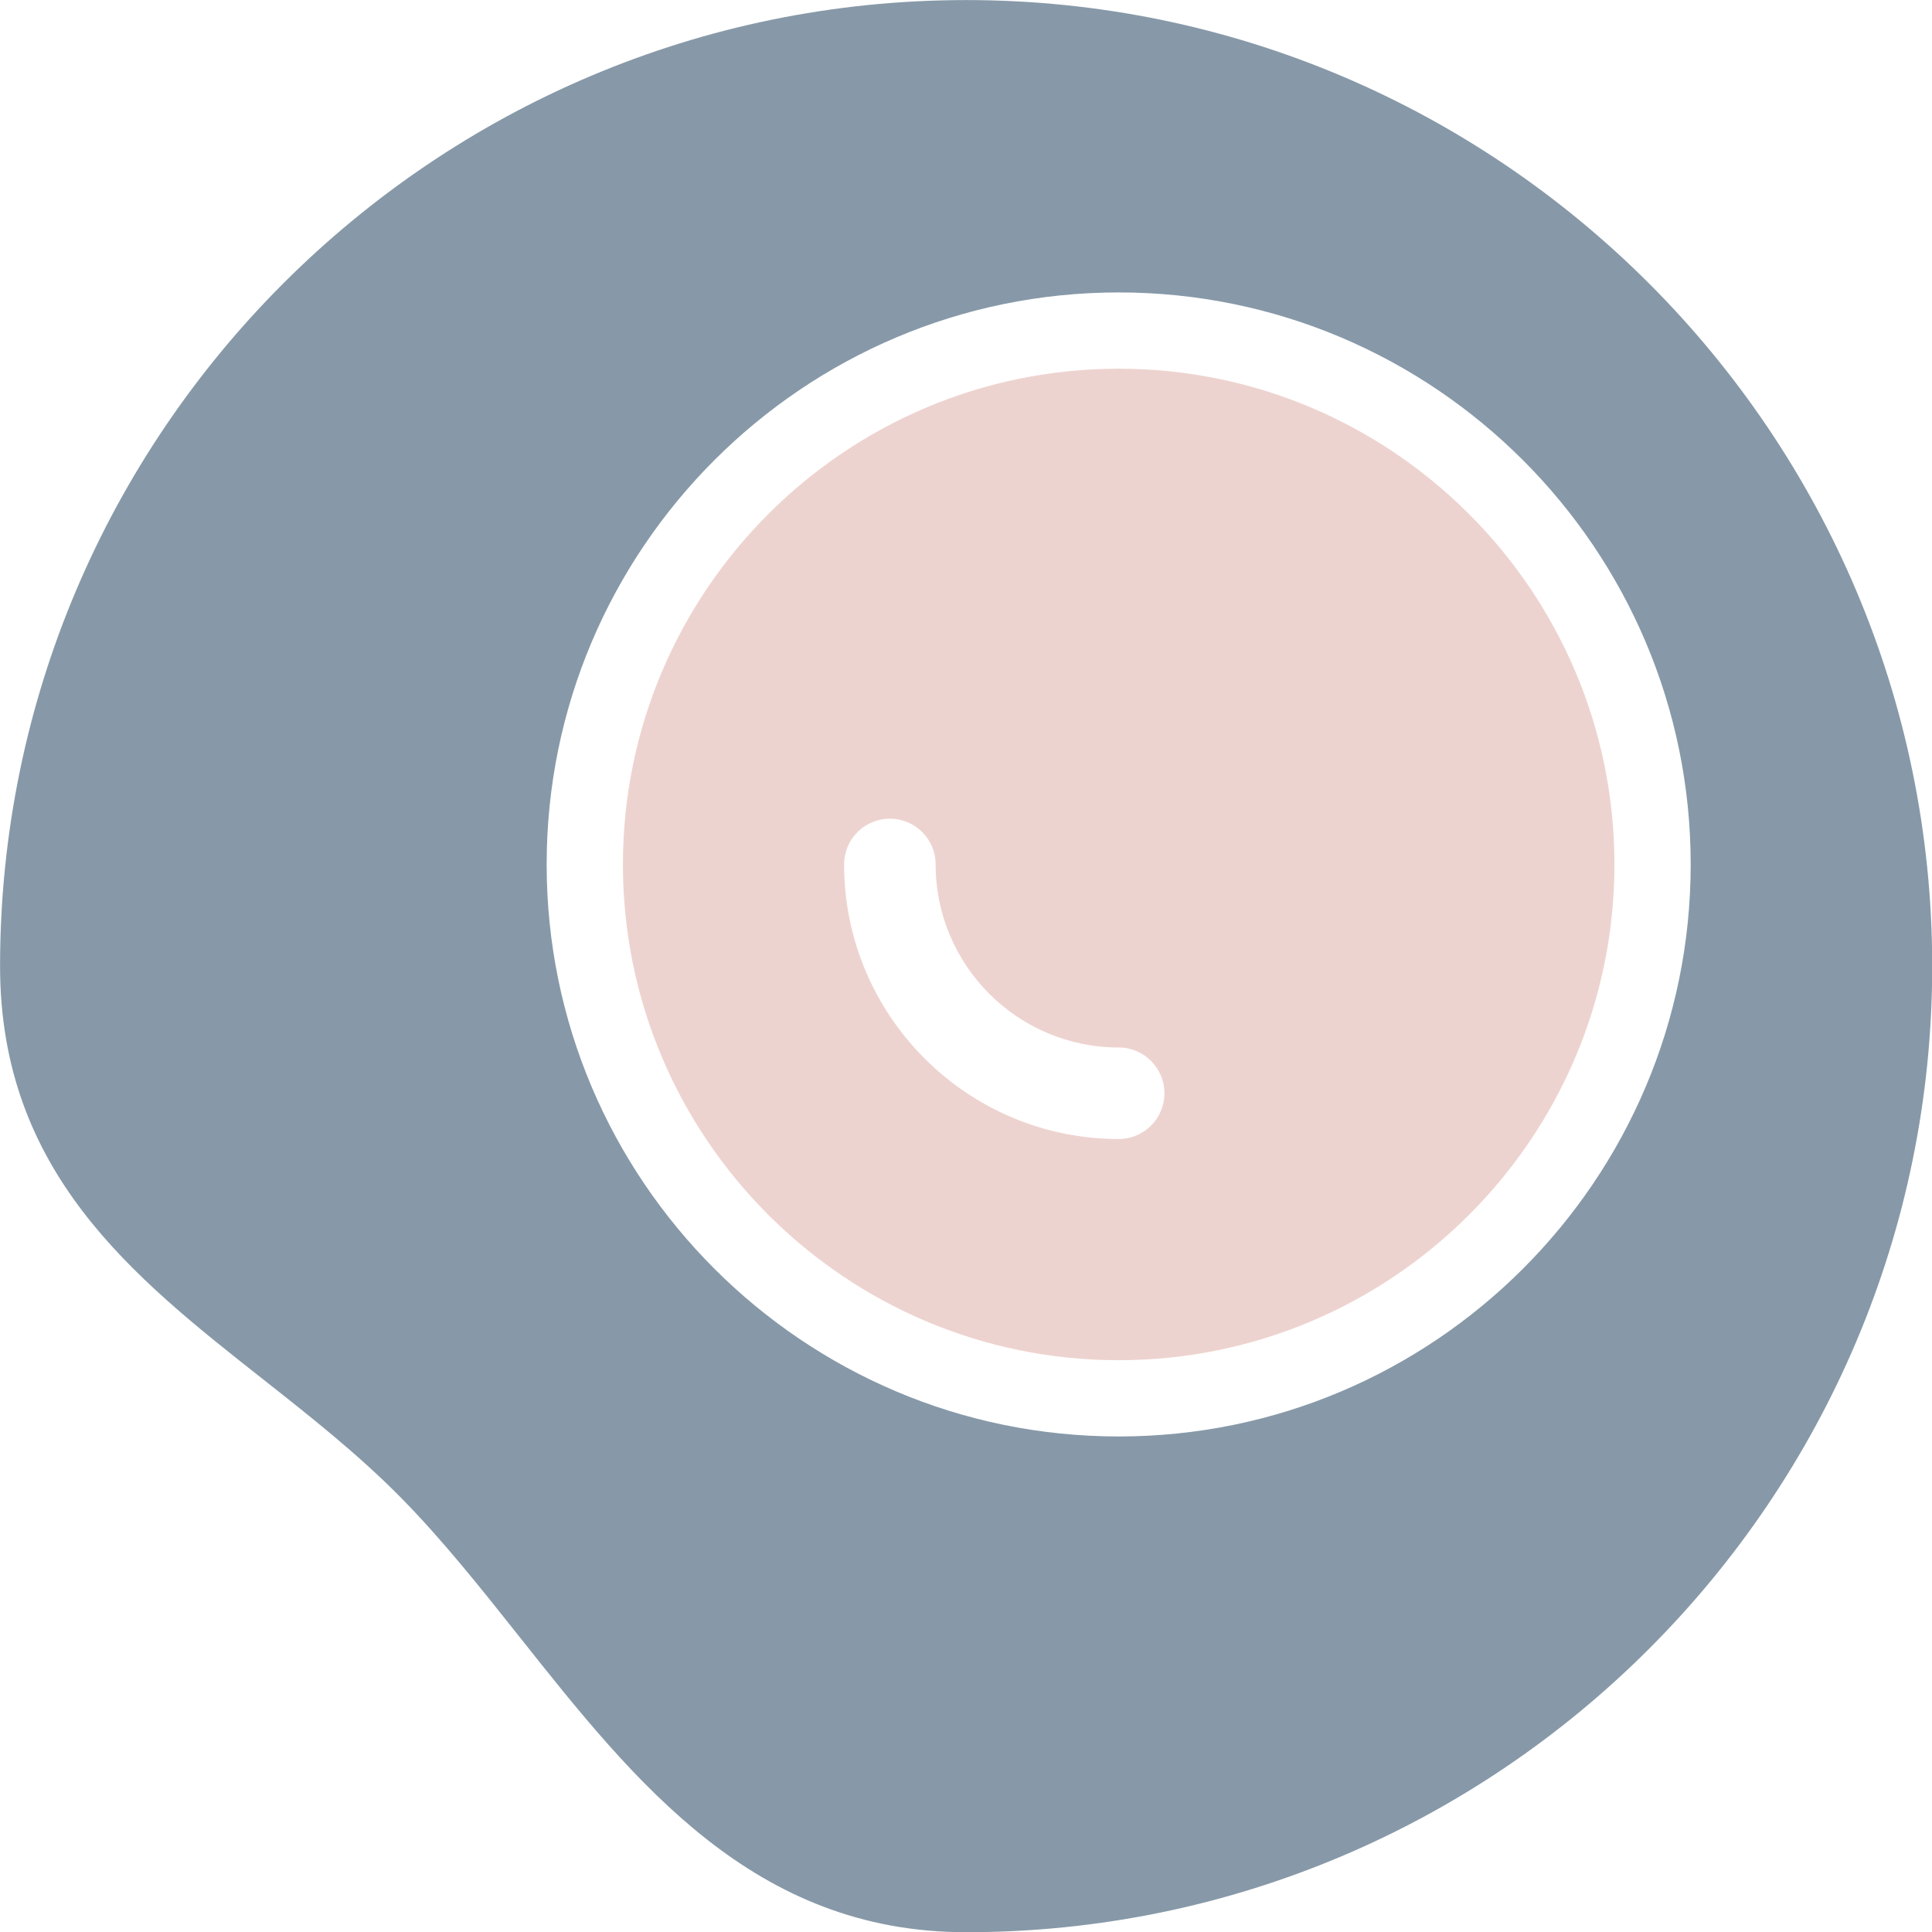 <?xml version="1.0" encoding="UTF-8" standalone="no"?>
<!DOCTYPE svg PUBLIC "-//W3C//DTD SVG 1.1//EN" "http://www.w3.org/Graphics/SVG/1.1/DTD/svg11.dtd">
<svg width="100%" height="100%" viewBox="0 0 2375 2375" version="1.1" xmlns="http://www.w3.org/2000/svg" xmlns:xlink="http://www.w3.org/1999/xlink" xml:space="preserve" xmlns:serif="http://www.serif.com/" style="fill-rule:evenodd;clip-rule:evenodd;stroke-linejoin:round;stroke-miterlimit:2;">
    <g transform="matrix(4.167,0,0,4.167,-887.5,-970.717)">
        <path d="M543,656.722C449.951,656.722 374.25,581.022 374.25,487.972C374.25,394.923 449.951,319.222 543,319.222C636.049,319.222 711.75,394.923 711.75,487.972C711.75,581.022 636.049,656.722 543,656.722ZM498.001,232.972C340.851,232.972 213,360.823 213,517.972C213,578.712 252.304,609.685 290.314,639.638C304.171,650.558 318.5,661.849 331.166,674.681C343.487,687.163 355.105,701.807 366.341,715.97C400.274,758.743 435.364,802.972 498.001,802.972C655.15,802.972 783,675.122 783,517.972C783,360.823 655.15,232.972 498.001,232.972Z" style="fill:rgb(135,153,168);fill-rule:nonzero;"/>
    </g>
    <g transform="matrix(4.167,0,0,4.167,-887.5,-970.717)">
        <path d="M543,568.972C498.337,568.972 462,532.636 462,487.972C462,480.516 468.043,474.472 475.5,474.472C482.956,474.472 489,480.516 489,487.972C489,517.748 513.224,541.972 543,541.972C550.456,541.972 556.5,548.016 556.5,555.472C556.5,562.928 550.456,568.972 543,568.972ZM543,341.722C462.357,341.722 396.75,407.33 396.75,487.972C396.75,568.615 462.357,634.222 543,634.222C623.643,634.222 689.25,568.615 689.25,487.972C689.25,407.33 623.643,341.722 543,341.722Z" style="fill:rgb(237,211,207);fill-rule:nonzero;"/>
    </g>
</svg>
